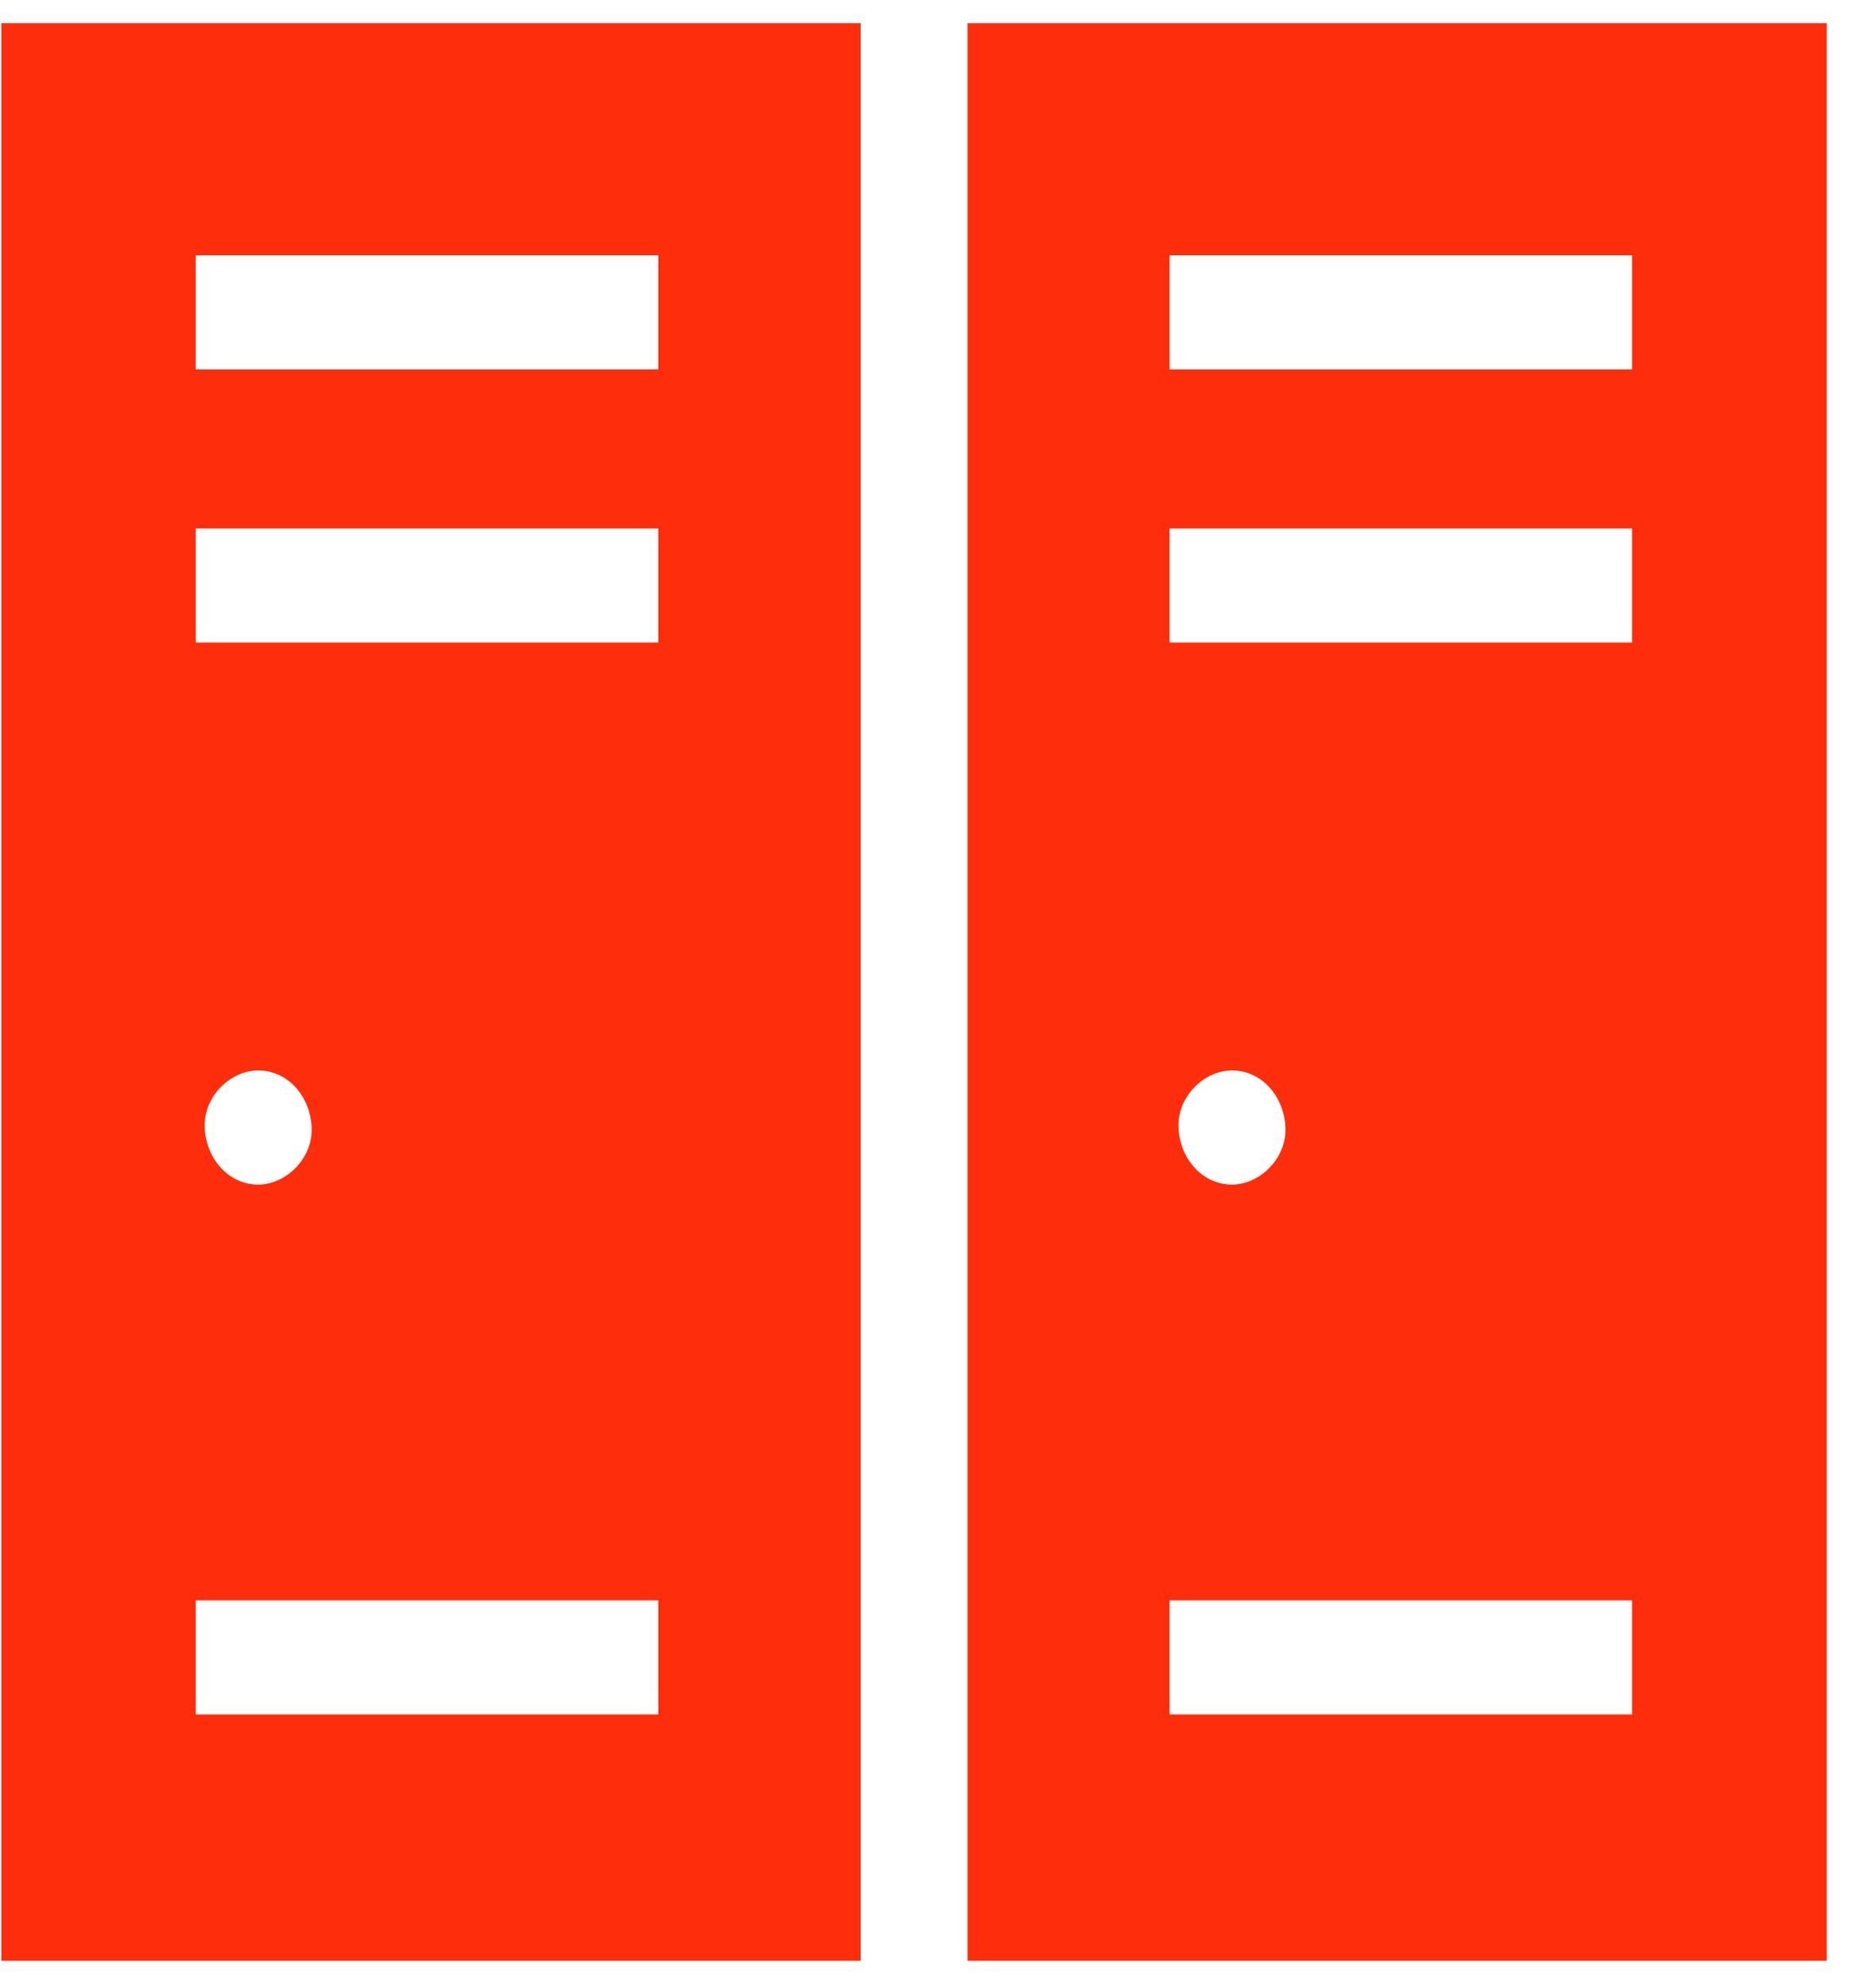 <svg width="46" height="49" viewBox="0 0 46 49" fill="none" xmlns="http://www.w3.org/2000/svg">
<g clip-path="url(#clip0)">
<path d="M0.034 0.573V48.328H21.216V0.573H0.034ZM16.228 42.257H4.825V39.445H16.228V42.257ZM5.046 27.791C5.014 27.031 5.675 26.384 6.365 26.384C7.104 26.384 7.651 27.029 7.683 27.791C7.715 28.55 7.054 29.197 6.365 29.197C5.625 29.197 5.078 28.552 5.046 27.791ZM16.228 15.837H4.825V13.025H16.228V15.837ZM4.825 9.105V6.293H16.228V9.105H4.825Z" fill="#FE2D0C"/>
<path d="M45.034 0.573H23.852V48.328H45.034V0.573ZM40.233 42.257H28.831V39.445H40.233V42.257ZM29.052 27.791C29.02 27.031 29.681 26.384 30.37 26.384C31.109 26.384 31.657 27.029 31.689 27.791C31.72 28.55 31.06 29.197 30.37 29.197C29.631 29.197 29.084 28.552 29.052 27.791ZM40.233 15.837H28.831V13.025H40.233V15.837ZM40.233 9.105H28.831V6.293H40.233V9.105Z" fill="#FE2D0C"/>
</g>
<defs>
<clipPath id="clip0">
<rect width="45" height="48" fill="white" transform="translate(0.034 0.451)"/>
</clipPath>
</defs>
</svg>
